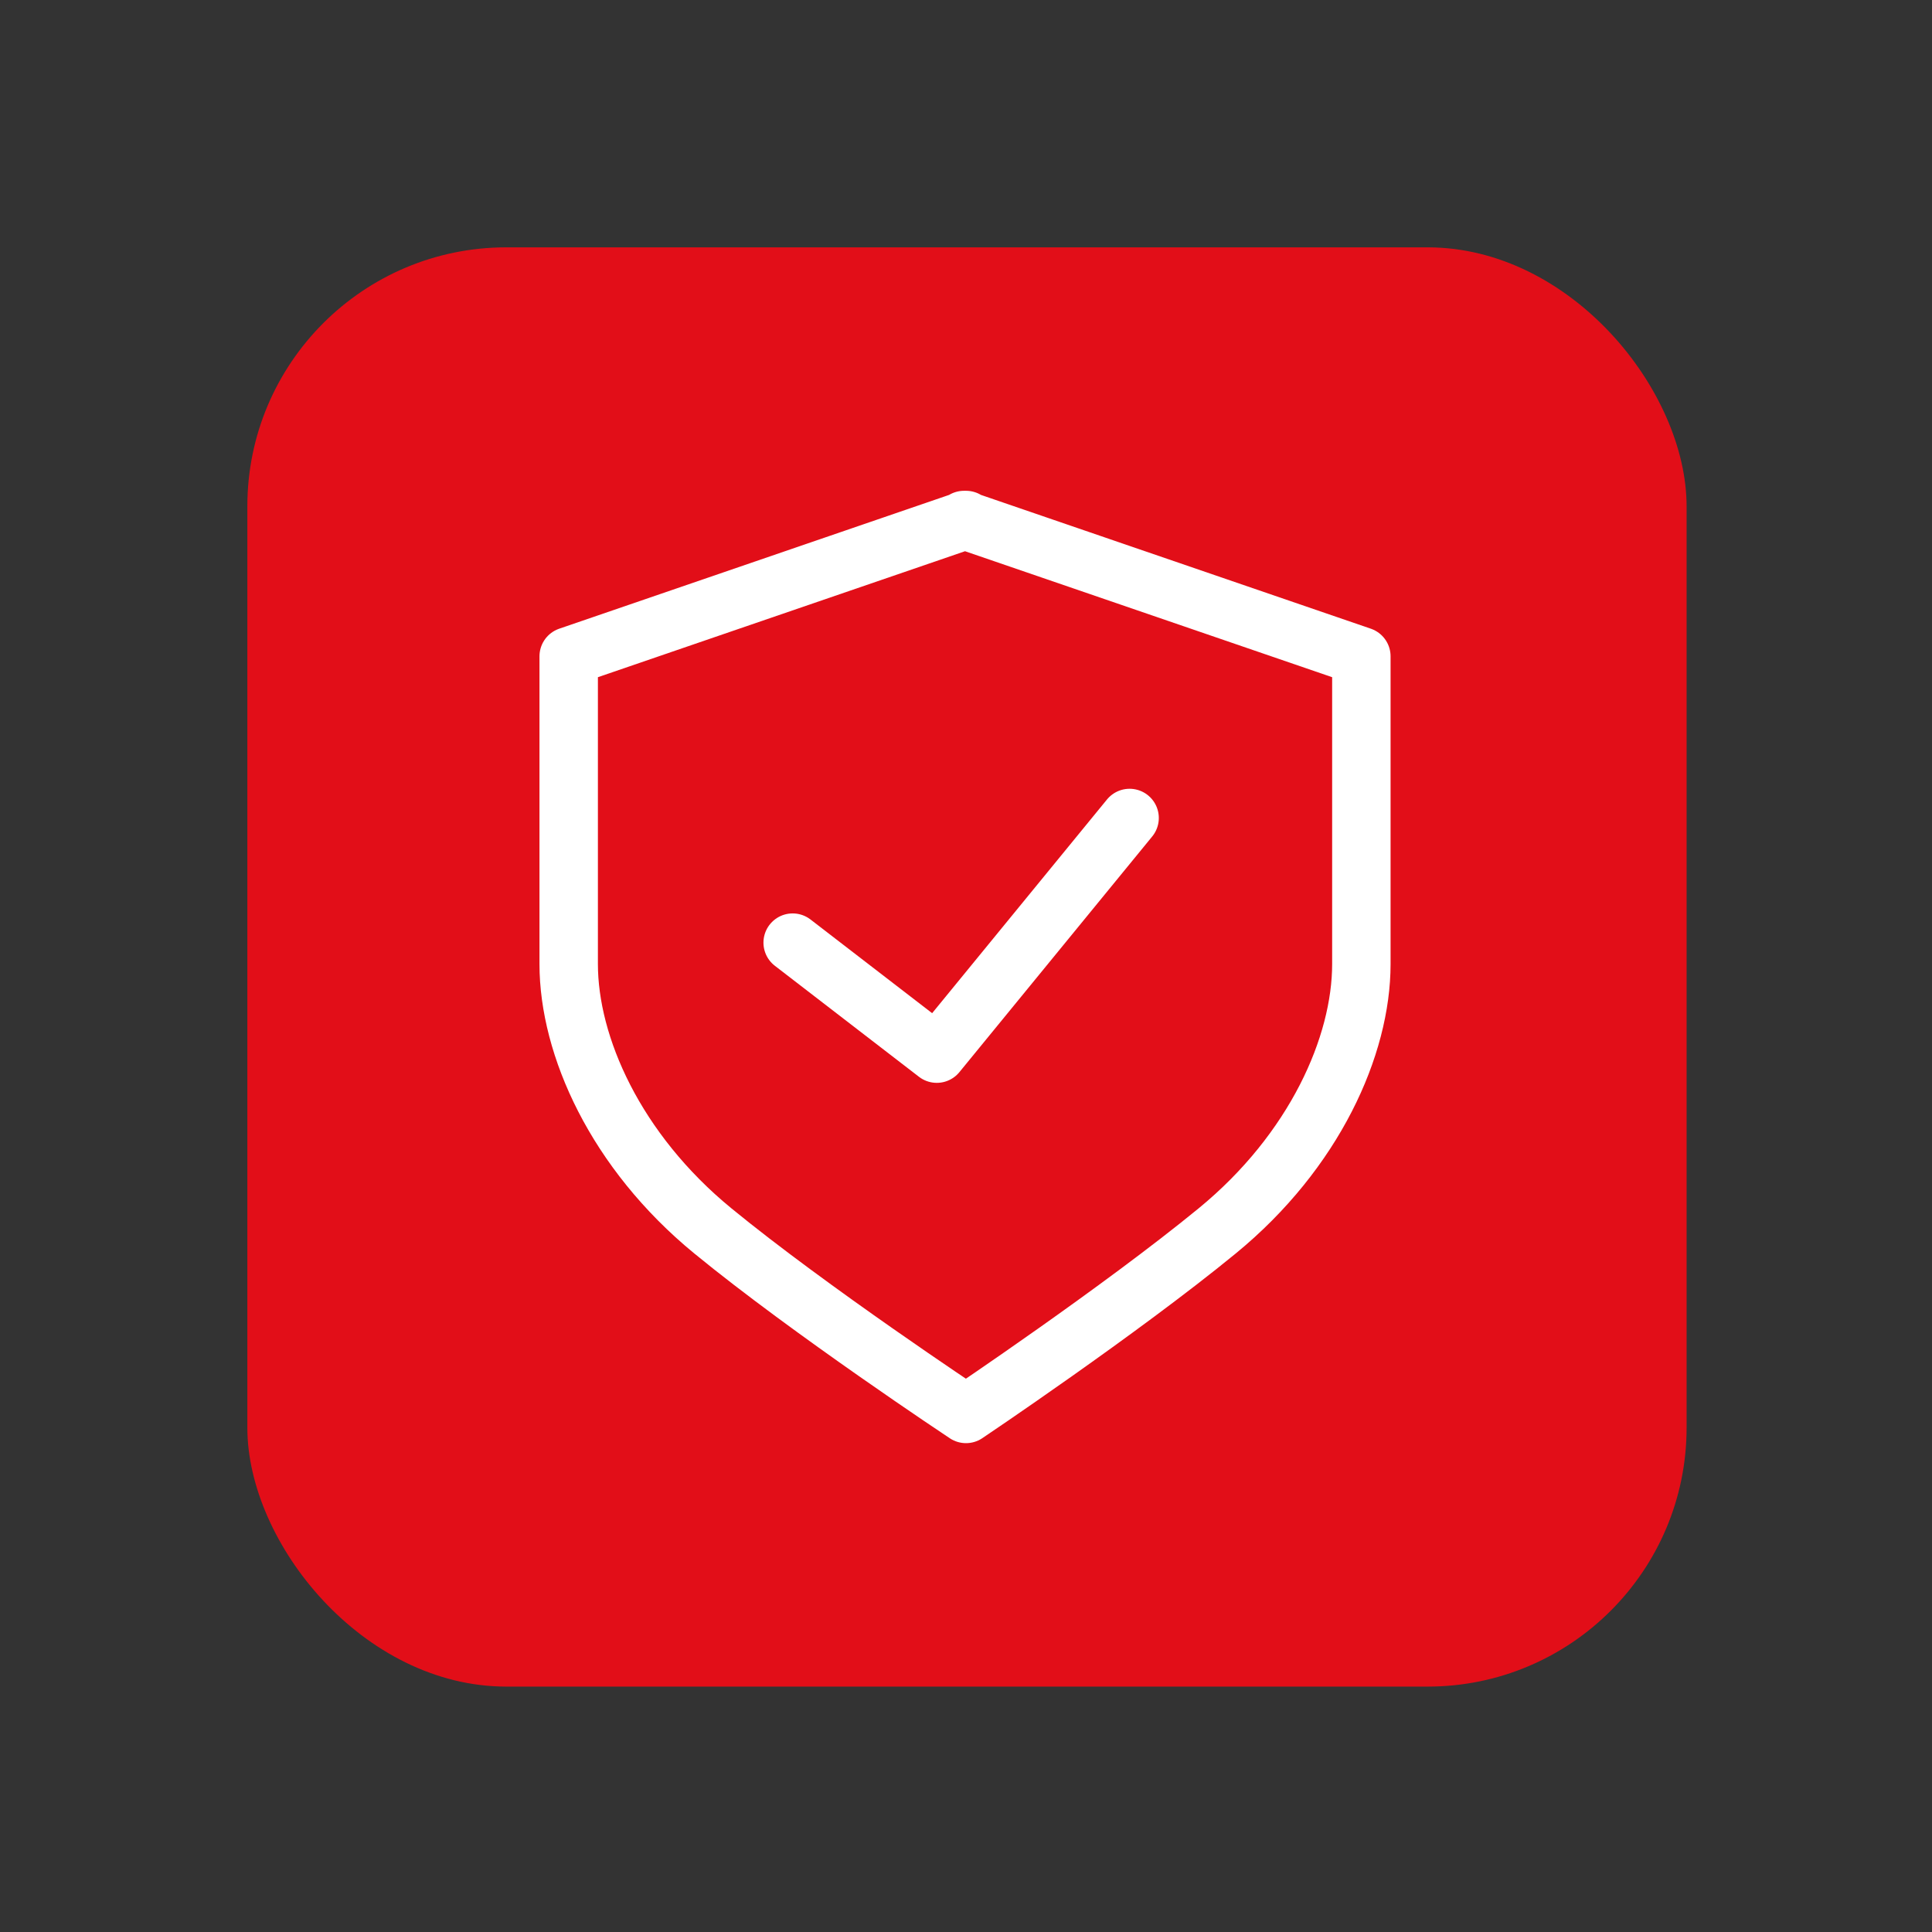 <svg id="Layer_1" xmlns="http://www.w3.org/2000/svg" version="1.1" viewBox="0 0 99.2 99.2">
  
  <rect x="0" y="0" width="99.2" height="99.2" fill="#333333" stroke="none"/>
  
  <defs>
    <style>
      .st0 {
        fill: #e20e18;
      }

      .st1 {
        fill: none;
        stroke: #fff;
        stroke-linecap: round;
        stroke-linejoin: round;
        stroke-width: 3px;
      }
    </style>
  </defs>
  <rect class="st0" x="12.7" y="12.7" width="73.9" height="73.9" rx="13.3" ry="13.3"></rect>
  <path class="st1" d="M49.6,26.7l-20.4,7v15.8c0,4.2,2.4,9.6,7.4,13.7s13,9.4,13,9.4c0,0,7.9-5.3,12.9-9.4s7.4-9.5,7.4-13.7v-15.8l-20.4-7h0Z"></path>
  <polyline class="st1" points="40.7 48.4 48.1 54.1 58 42"></polyline>
</svg>